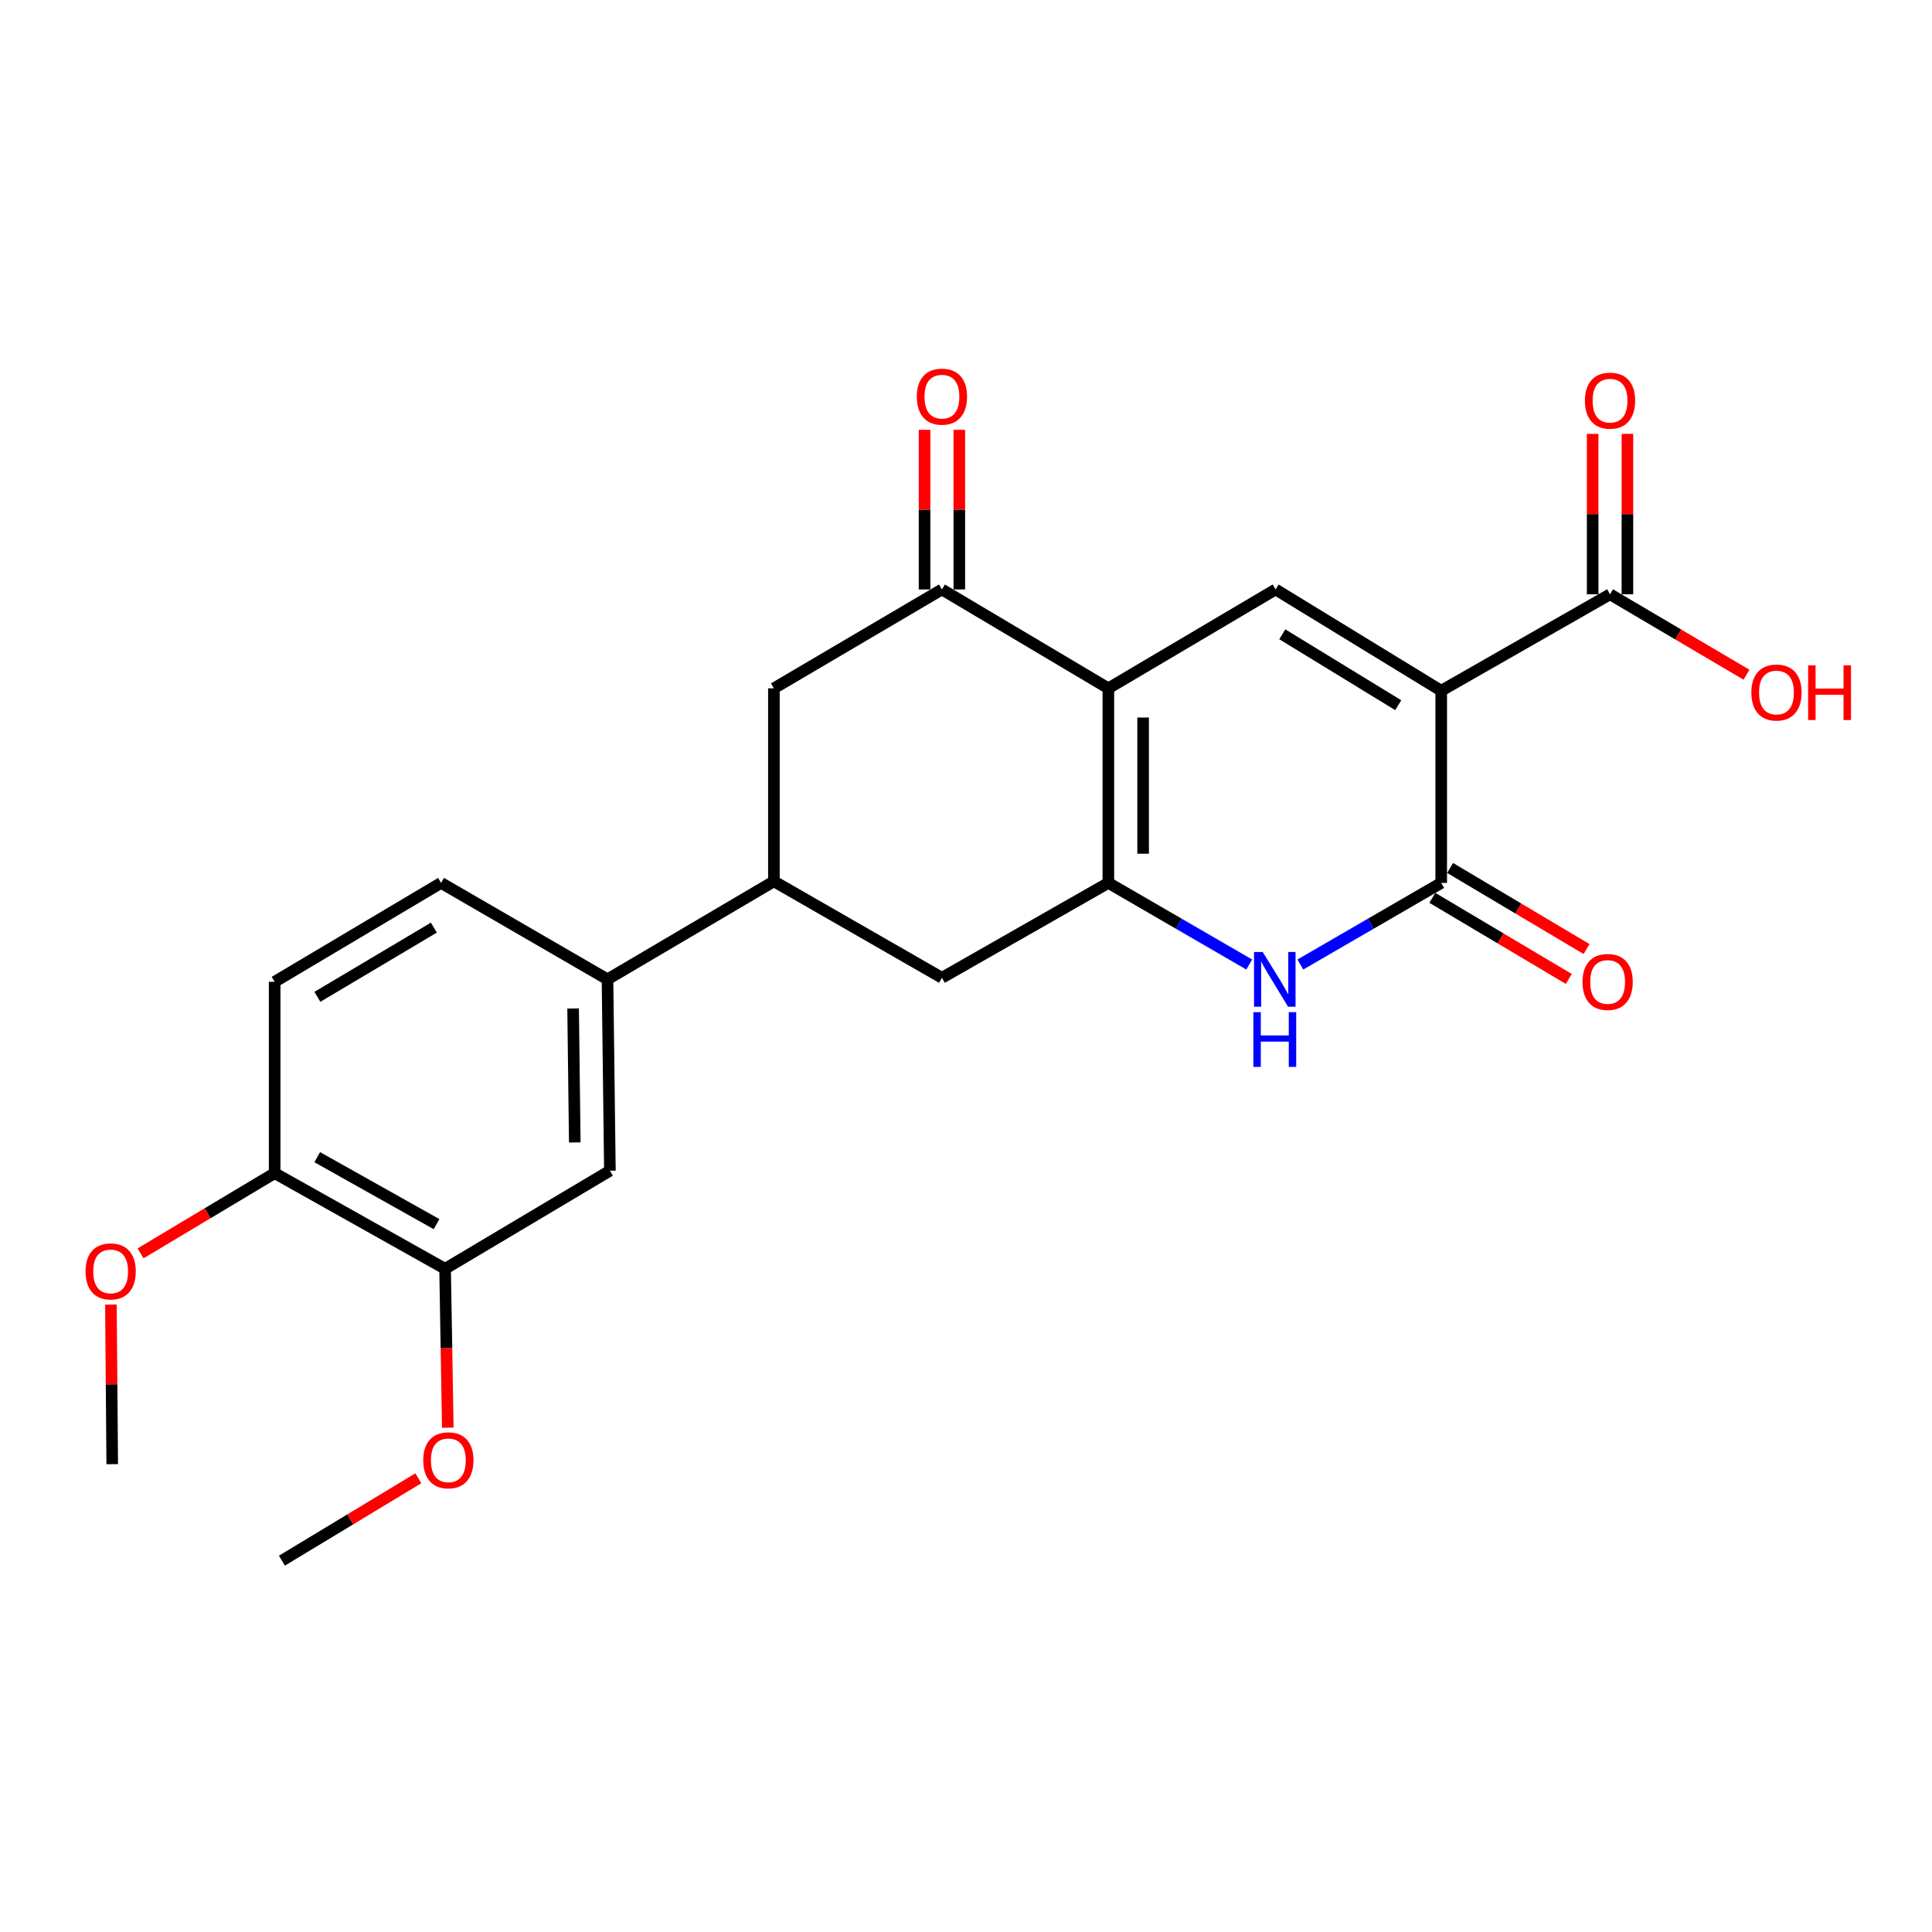 <?xml version='1.0' encoding='iso-8859-1'?>
<svg version='1.1' baseProfile='full'
              xmlns='http://www.w3.org/2000/svg'
                      xmlns:rdkit='http://www.rdkit.org/xml'
                      xmlns:xlink='http://www.w3.org/1999/xlink'
                  xml:space='preserve'
width='1000px' height='1000px' viewBox='0 0 1000 1000'>
<!-- END OF HEADER -->
<rect style='opacity:1.0;fill:#FFFFFF;stroke:none' width='1000' height='1000' x='0' y='0'> </rect>
<path class='bond-2' d='M 745.971,357.53 L 745.971,456.986' style='fill:none;fill-rule:evenodd;stroke:#000000;stroke-width:6px;stroke-linecap:butt;stroke-linejoin:miter;stroke-opacity:1' />
<path class='bond-3' d='M 745.971,357.53 L 660.249,305.099' style='fill:none;fill-rule:evenodd;stroke:#000000;stroke-width:6px;stroke-linecap:butt;stroke-linejoin:miter;stroke-opacity:1' />
<path class='bond-3' d='M 723.726,365.013 L 663.72,328.311' style='fill:none;fill-rule:evenodd;stroke:#000000;stroke-width:6px;stroke-linecap:butt;stroke-linejoin:miter;stroke-opacity:1' />
<path class='bond-6' d='M 745.971,357.53 L 833.353,307.608' style='fill:none;fill-rule:evenodd;stroke:#000000;stroke-width:6px;stroke-linecap:butt;stroke-linejoin:miter;stroke-opacity:1' />
<path class='bond-0' d='M 573.686,356.281 L 660.249,305.099' style='fill:none;fill-rule:evenodd;stroke:#000000;stroke-width:6px;stroke-linecap:butt;stroke-linejoin:miter;stroke-opacity:1' />
<path class='bond-1' d='M 573.686,356.281 L 573.686,456.986' style='fill:none;fill-rule:evenodd;stroke:#000000;stroke-width:6px;stroke-linecap:butt;stroke-linejoin:miter;stroke-opacity:1' />
<path class='bond-1' d='M 591.676,371.387 L 591.676,441.88' style='fill:none;fill-rule:evenodd;stroke:#000000;stroke-width:6px;stroke-linecap:butt;stroke-linejoin:miter;stroke-opacity:1' />
<path class='bond-5' d='M 573.686,356.281 L 487.544,305.099' style='fill:none;fill-rule:evenodd;stroke:#000000;stroke-width:6px;stroke-linecap:butt;stroke-linejoin:miter;stroke-opacity:1' />
<path class='bond-8' d='M 573.686,456.986 L 487.544,506.108' style='fill:none;fill-rule:evenodd;stroke:#000000;stroke-width:6px;stroke-linecap:butt;stroke-linejoin:miter;stroke-opacity:1' />
<path class='bond-24' d='M 573.686,456.986 L 610.143,478.113' style='fill:none;fill-rule:evenodd;stroke:#000000;stroke-width:6px;stroke-linecap:butt;stroke-linejoin:miter;stroke-opacity:1' />
<path class='bond-24' d='M 610.143,478.113 L 646.6,499.241' style='fill:none;fill-rule:evenodd;stroke:#0000FF;stroke-width:6px;stroke-linecap:butt;stroke-linejoin:miter;stroke-opacity:1' />
<path class='bond-4' d='M 745.971,456.986 L 709.515,478.113' style='fill:none;fill-rule:evenodd;stroke:#000000;stroke-width:6px;stroke-linecap:butt;stroke-linejoin:miter;stroke-opacity:1' />
<path class='bond-4' d='M 709.515,478.113 L 673.058,499.241' style='fill:none;fill-rule:evenodd;stroke:#0000FF;stroke-width:6px;stroke-linecap:butt;stroke-linejoin:miter;stroke-opacity:1' />
<path class='bond-13' d='M 741.376,464.718 L 776.689,485.706' style='fill:none;fill-rule:evenodd;stroke:#000000;stroke-width:6px;stroke-linecap:butt;stroke-linejoin:miter;stroke-opacity:1' />
<path class='bond-13' d='M 776.689,485.706 L 812.003,506.695' style='fill:none;fill-rule:evenodd;stroke:#FF0000;stroke-width:6px;stroke-linecap:butt;stroke-linejoin:miter;stroke-opacity:1' />
<path class='bond-13' d='M 750.567,449.253 L 785.881,470.241' style='fill:none;fill-rule:evenodd;stroke:#000000;stroke-width:6px;stroke-linecap:butt;stroke-linejoin:miter;stroke-opacity:1' />
<path class='bond-13' d='M 785.881,470.241 L 821.194,491.23' style='fill:none;fill-rule:evenodd;stroke:#FF0000;stroke-width:6px;stroke-linecap:butt;stroke-linejoin:miter;stroke-opacity:1' />
<path class='bond-9' d='M 487.544,305.099 L 400.572,356.281' style='fill:none;fill-rule:evenodd;stroke:#000000;stroke-width:6px;stroke-linecap:butt;stroke-linejoin:miter;stroke-opacity:1' />
<path class='bond-14' d='M 496.539,305.099 L 496.539,263.79' style='fill:none;fill-rule:evenodd;stroke:#000000;stroke-width:6px;stroke-linecap:butt;stroke-linejoin:miter;stroke-opacity:1' />
<path class='bond-14' d='M 496.539,263.79 L 496.539,222.481' style='fill:none;fill-rule:evenodd;stroke:#FF0000;stroke-width:6px;stroke-linecap:butt;stroke-linejoin:miter;stroke-opacity:1' />
<path class='bond-14' d='M 478.549,305.099 L 478.549,263.79' style='fill:none;fill-rule:evenodd;stroke:#000000;stroke-width:6px;stroke-linecap:butt;stroke-linejoin:miter;stroke-opacity:1' />
<path class='bond-14' d='M 478.549,263.79 L 478.549,222.481' style='fill:none;fill-rule:evenodd;stroke:#FF0000;stroke-width:6px;stroke-linecap:butt;stroke-linejoin:miter;stroke-opacity:1' />
<path class='bond-16' d='M 842.348,307.608 L 842.348,266.089' style='fill:none;fill-rule:evenodd;stroke:#000000;stroke-width:6px;stroke-linecap:butt;stroke-linejoin:miter;stroke-opacity:1' />
<path class='bond-16' d='M 842.348,266.089 L 842.348,224.571' style='fill:none;fill-rule:evenodd;stroke:#FF0000;stroke-width:6px;stroke-linecap:butt;stroke-linejoin:miter;stroke-opacity:1' />
<path class='bond-16' d='M 824.358,307.608 L 824.358,266.089' style='fill:none;fill-rule:evenodd;stroke:#000000;stroke-width:6px;stroke-linecap:butt;stroke-linejoin:miter;stroke-opacity:1' />
<path class='bond-16' d='M 824.358,266.089 L 824.358,224.571' style='fill:none;fill-rule:evenodd;stroke:#FF0000;stroke-width:6px;stroke-linecap:butt;stroke-linejoin:miter;stroke-opacity:1' />
<path class='bond-19' d='M 833.353,307.608 L 868.674,328.422' style='fill:none;fill-rule:evenodd;stroke:#000000;stroke-width:6px;stroke-linecap:butt;stroke-linejoin:miter;stroke-opacity:1' />
<path class='bond-19' d='M 868.674,328.422 L 903.996,349.236' style='fill:none;fill-rule:evenodd;stroke:#FF0000;stroke-width:6px;stroke-linecap:butt;stroke-linejoin:miter;stroke-opacity:1' />
<path class='bond-7' d='M 400.572,456.166 L 400.572,356.281' style='fill:none;fill-rule:evenodd;stroke:#000000;stroke-width:6px;stroke-linecap:butt;stroke-linejoin:miter;stroke-opacity:1' />
<path class='bond-10' d='M 400.572,456.166 L 314.439,506.908' style='fill:none;fill-rule:evenodd;stroke:#000000;stroke-width:6px;stroke-linecap:butt;stroke-linejoin:miter;stroke-opacity:1' />
<path class='bond-25' d='M 400.572,456.166 L 487.544,506.108' style='fill:none;fill-rule:evenodd;stroke:#000000;stroke-width:6px;stroke-linecap:butt;stroke-linejoin:miter;stroke-opacity:1' />
<path class='bond-11' d='M 314.439,506.908 L 315.679,605.963' style='fill:none;fill-rule:evenodd;stroke:#000000;stroke-width:6px;stroke-linecap:butt;stroke-linejoin:miter;stroke-opacity:1' />
<path class='bond-11' d='M 296.637,521.991 L 297.504,591.33' style='fill:none;fill-rule:evenodd;stroke:#000000;stroke-width:6px;stroke-linecap:butt;stroke-linejoin:miter;stroke-opacity:1' />
<path class='bond-17' d='M 314.439,506.908 L 228.297,456.986' style='fill:none;fill-rule:evenodd;stroke:#000000;stroke-width:6px;stroke-linecap:butt;stroke-linejoin:miter;stroke-opacity:1' />
<path class='bond-12' d='M 315.679,605.963 L 230.376,656.725' style='fill:none;fill-rule:evenodd;stroke:#000000;stroke-width:6px;stroke-linecap:butt;stroke-linejoin:miter;stroke-opacity:1' />
<path class='bond-20' d='M 230.376,656.725 L 231.077,697.85' style='fill:none;fill-rule:evenodd;stroke:#000000;stroke-width:6px;stroke-linecap:butt;stroke-linejoin:miter;stroke-opacity:1' />
<path class='bond-20' d='M 231.077,697.85 L 231.778,738.974' style='fill:none;fill-rule:evenodd;stroke:#FF0000;stroke-width:6px;stroke-linecap:butt;stroke-linejoin:miter;stroke-opacity:1' />
<path class='bond-26' d='M 230.376,656.725 L 142.164,607.213' style='fill:none;fill-rule:evenodd;stroke:#000000;stroke-width:6px;stroke-linecap:butt;stroke-linejoin:miter;stroke-opacity:1' />
<path class='bond-26' d='M 225.949,633.611 L 164.202,598.952' style='fill:none;fill-rule:evenodd;stroke:#000000;stroke-width:6px;stroke-linecap:butt;stroke-linejoin:miter;stroke-opacity:1' />
<path class='bond-15' d='M 142.164,607.213 L 142.164,508.177' style='fill:none;fill-rule:evenodd;stroke:#000000;stroke-width:6px;stroke-linecap:butt;stroke-linejoin:miter;stroke-opacity:1' />
<path class='bond-21' d='M 142.164,607.213 L 107.454,627.976' style='fill:none;fill-rule:evenodd;stroke:#000000;stroke-width:6px;stroke-linecap:butt;stroke-linejoin:miter;stroke-opacity:1' />
<path class='bond-21' d='M 107.454,627.976 L 72.744,648.739' style='fill:none;fill-rule:evenodd;stroke:#FF0000;stroke-width:6px;stroke-linecap:butt;stroke-linejoin:miter;stroke-opacity:1' />
<path class='bond-18' d='M 228.297,456.986 L 142.164,508.177' style='fill:none;fill-rule:evenodd;stroke:#000000;stroke-width:6px;stroke-linecap:butt;stroke-linejoin:miter;stroke-opacity:1' />
<path class='bond-18' d='M 224.568,480.129 L 164.276,515.963' style='fill:none;fill-rule:evenodd;stroke:#000000;stroke-width:6px;stroke-linecap:butt;stroke-linejoin:miter;stroke-opacity:1' />
<path class='bond-22' d='M 216.549,765.141 L 181.236,786.466' style='fill:none;fill-rule:evenodd;stroke:#FF0000;stroke-width:6px;stroke-linecap:butt;stroke-linejoin:miter;stroke-opacity:1' />
<path class='bond-22' d='M 181.236,786.466 L 145.922,807.792' style='fill:none;fill-rule:evenodd;stroke:#000000;stroke-width:6px;stroke-linecap:butt;stroke-linejoin:miter;stroke-opacity:1' />
<path class='bond-23' d='M 57.413,675.251 L 57.752,716.55' style='fill:none;fill-rule:evenodd;stroke:#FF0000;stroke-width:6px;stroke-linecap:butt;stroke-linejoin:miter;stroke-opacity:1' />
<path class='bond-23' d='M 57.752,716.55 L 58.091,757.85' style='fill:none;fill-rule:evenodd;stroke:#000000;stroke-width:6px;stroke-linecap:butt;stroke-linejoin:miter;stroke-opacity:1' />
<path  class='atom-5' d='M 653.569 492.748
L 662.849 507.748
Q 663.769 509.228, 665.249 511.908
Q 666.729 514.588, 666.809 514.748
L 666.809 492.748
L 670.569 492.748
L 670.569 521.068
L 666.689 521.068
L 656.729 504.668
Q 655.569 502.748, 654.329 500.548
Q 653.129 498.348, 652.769 497.668
L 652.769 521.068
L 649.089 521.068
L 649.089 492.748
L 653.569 492.748
' fill='#0000FF'/>
<path  class='atom-5' d='M 648.749 523.9
L 652.589 523.9
L 652.589 535.94
L 667.069 535.94
L 667.069 523.9
L 670.909 523.9
L 670.909 552.22
L 667.069 552.22
L 667.069 539.14
L 652.589 539.14
L 652.589 552.22
L 648.749 552.22
L 648.749 523.9
' fill='#0000FF'/>
<path  class='atom-14' d='M 819.104 508.257
Q 819.104 501.457, 822.464 497.657
Q 825.824 493.857, 832.104 493.857
Q 838.384 493.857, 841.744 497.657
Q 845.104 501.457, 845.104 508.257
Q 845.104 515.137, 841.704 519.057
Q 838.304 522.937, 832.104 522.937
Q 825.864 522.937, 822.464 519.057
Q 819.104 515.177, 819.104 508.257
M 832.104 519.737
Q 836.424 519.737, 838.744 516.857
Q 841.104 513.937, 841.104 508.257
Q 841.104 502.697, 838.744 499.897
Q 836.424 497.057, 832.104 497.057
Q 827.784 497.057, 825.424 499.857
Q 823.104 502.657, 823.104 508.257
Q 823.104 513.977, 825.424 516.857
Q 827.784 519.737, 832.104 519.737
' fill='#FF0000'/>
<path  class='atom-15' d='M 474.544 205.304
Q 474.544 198.504, 477.904 194.704
Q 481.264 190.904, 487.544 190.904
Q 493.824 190.904, 497.184 194.704
Q 500.544 198.504, 500.544 205.304
Q 500.544 212.184, 497.144 216.104
Q 493.744 219.984, 487.544 219.984
Q 481.304 219.984, 477.904 216.104
Q 474.544 212.224, 474.544 205.304
M 487.544 216.784
Q 491.864 216.784, 494.184 213.904
Q 496.544 210.984, 496.544 205.304
Q 496.544 199.744, 494.184 196.944
Q 491.864 194.104, 487.544 194.104
Q 483.224 194.104, 480.864 196.904
Q 478.544 199.704, 478.544 205.304
Q 478.544 211.024, 480.864 213.904
Q 483.224 216.784, 487.544 216.784
' fill='#FF0000'/>
<path  class='atom-17' d='M 820.353 207.383
Q 820.353 200.583, 823.713 196.783
Q 827.073 192.983, 833.353 192.983
Q 839.633 192.983, 842.993 196.783
Q 846.353 200.583, 846.353 207.383
Q 846.353 214.263, 842.953 218.183
Q 839.553 222.063, 833.353 222.063
Q 827.113 222.063, 823.713 218.183
Q 820.353 214.303, 820.353 207.383
M 833.353 218.863
Q 837.673 218.863, 839.993 215.983
Q 842.353 213.063, 842.353 207.383
Q 842.353 201.823, 839.993 199.023
Q 837.673 196.183, 833.353 196.183
Q 829.033 196.183, 826.673 198.983
Q 824.353 201.783, 824.353 207.383
Q 824.353 213.103, 826.673 215.983
Q 829.033 218.863, 833.353 218.863
' fill='#FF0000'/>
<path  class='atom-20' d='M 906.495 358.45
Q 906.495 351.65, 909.855 347.85
Q 913.215 344.05, 919.495 344.05
Q 925.775 344.05, 929.135 347.85
Q 932.495 351.65, 932.495 358.45
Q 932.495 365.33, 929.095 369.25
Q 925.695 373.13, 919.495 373.13
Q 913.255 373.13, 909.855 369.25
Q 906.495 365.37, 906.495 358.45
M 919.495 369.93
Q 923.815 369.93, 926.135 367.05
Q 928.495 364.13, 928.495 358.45
Q 928.495 352.89, 926.135 350.09
Q 923.815 347.25, 919.495 347.25
Q 915.175 347.25, 912.815 350.05
Q 910.495 352.85, 910.495 358.45
Q 910.495 364.17, 912.815 367.05
Q 915.175 369.93, 919.495 369.93
' fill='#FF0000'/>
<path  class='atom-20' d='M 935.895 344.37
L 939.735 344.37
L 939.735 356.41
L 954.215 356.41
L 954.215 344.37
L 958.055 344.37
L 958.055 372.69
L 954.215 372.69
L 954.215 359.61
L 939.735 359.61
L 939.735 372.69
L 935.895 372.69
L 935.895 344.37
' fill='#FF0000'/>
<path  class='atom-21' d='M 219.065 755.851
Q 219.065 749.051, 222.425 745.251
Q 225.785 741.451, 232.065 741.451
Q 238.345 741.451, 241.705 745.251
Q 245.065 749.051, 245.065 755.851
Q 245.065 762.731, 241.665 766.651
Q 238.265 770.531, 232.065 770.531
Q 225.825 770.531, 222.425 766.651
Q 219.065 762.771, 219.065 755.851
M 232.065 767.331
Q 236.385 767.331, 238.705 764.451
Q 241.065 761.531, 241.065 755.851
Q 241.065 750.291, 238.705 747.491
Q 236.385 744.651, 232.065 744.651
Q 227.745 744.651, 225.385 747.451
Q 223.065 750.251, 223.065 755.851
Q 223.065 761.571, 225.385 764.451
Q 227.745 767.331, 232.065 767.331
' fill='#FF0000'/>
<path  class='atom-22' d='M 44.271 658.075
Q 44.271 651.275, 47.631 647.475
Q 50.991 643.675, 57.271 643.675
Q 63.551 643.675, 66.911 647.475
Q 70.271 651.275, 70.271 658.075
Q 70.271 664.955, 66.871 668.875
Q 63.471 672.755, 57.271 672.755
Q 51.031 672.755, 47.631 668.875
Q 44.271 664.995, 44.271 658.075
M 57.271 669.555
Q 61.591 669.555, 63.911 666.675
Q 66.271 663.755, 66.271 658.075
Q 66.271 652.515, 63.911 649.715
Q 61.591 646.875, 57.271 646.875
Q 52.951 646.875, 50.591 649.675
Q 48.271 652.475, 48.271 658.075
Q 48.271 663.795, 50.591 666.675
Q 52.951 669.555, 57.271 669.555
' fill='#FF0000'/>
</svg>

